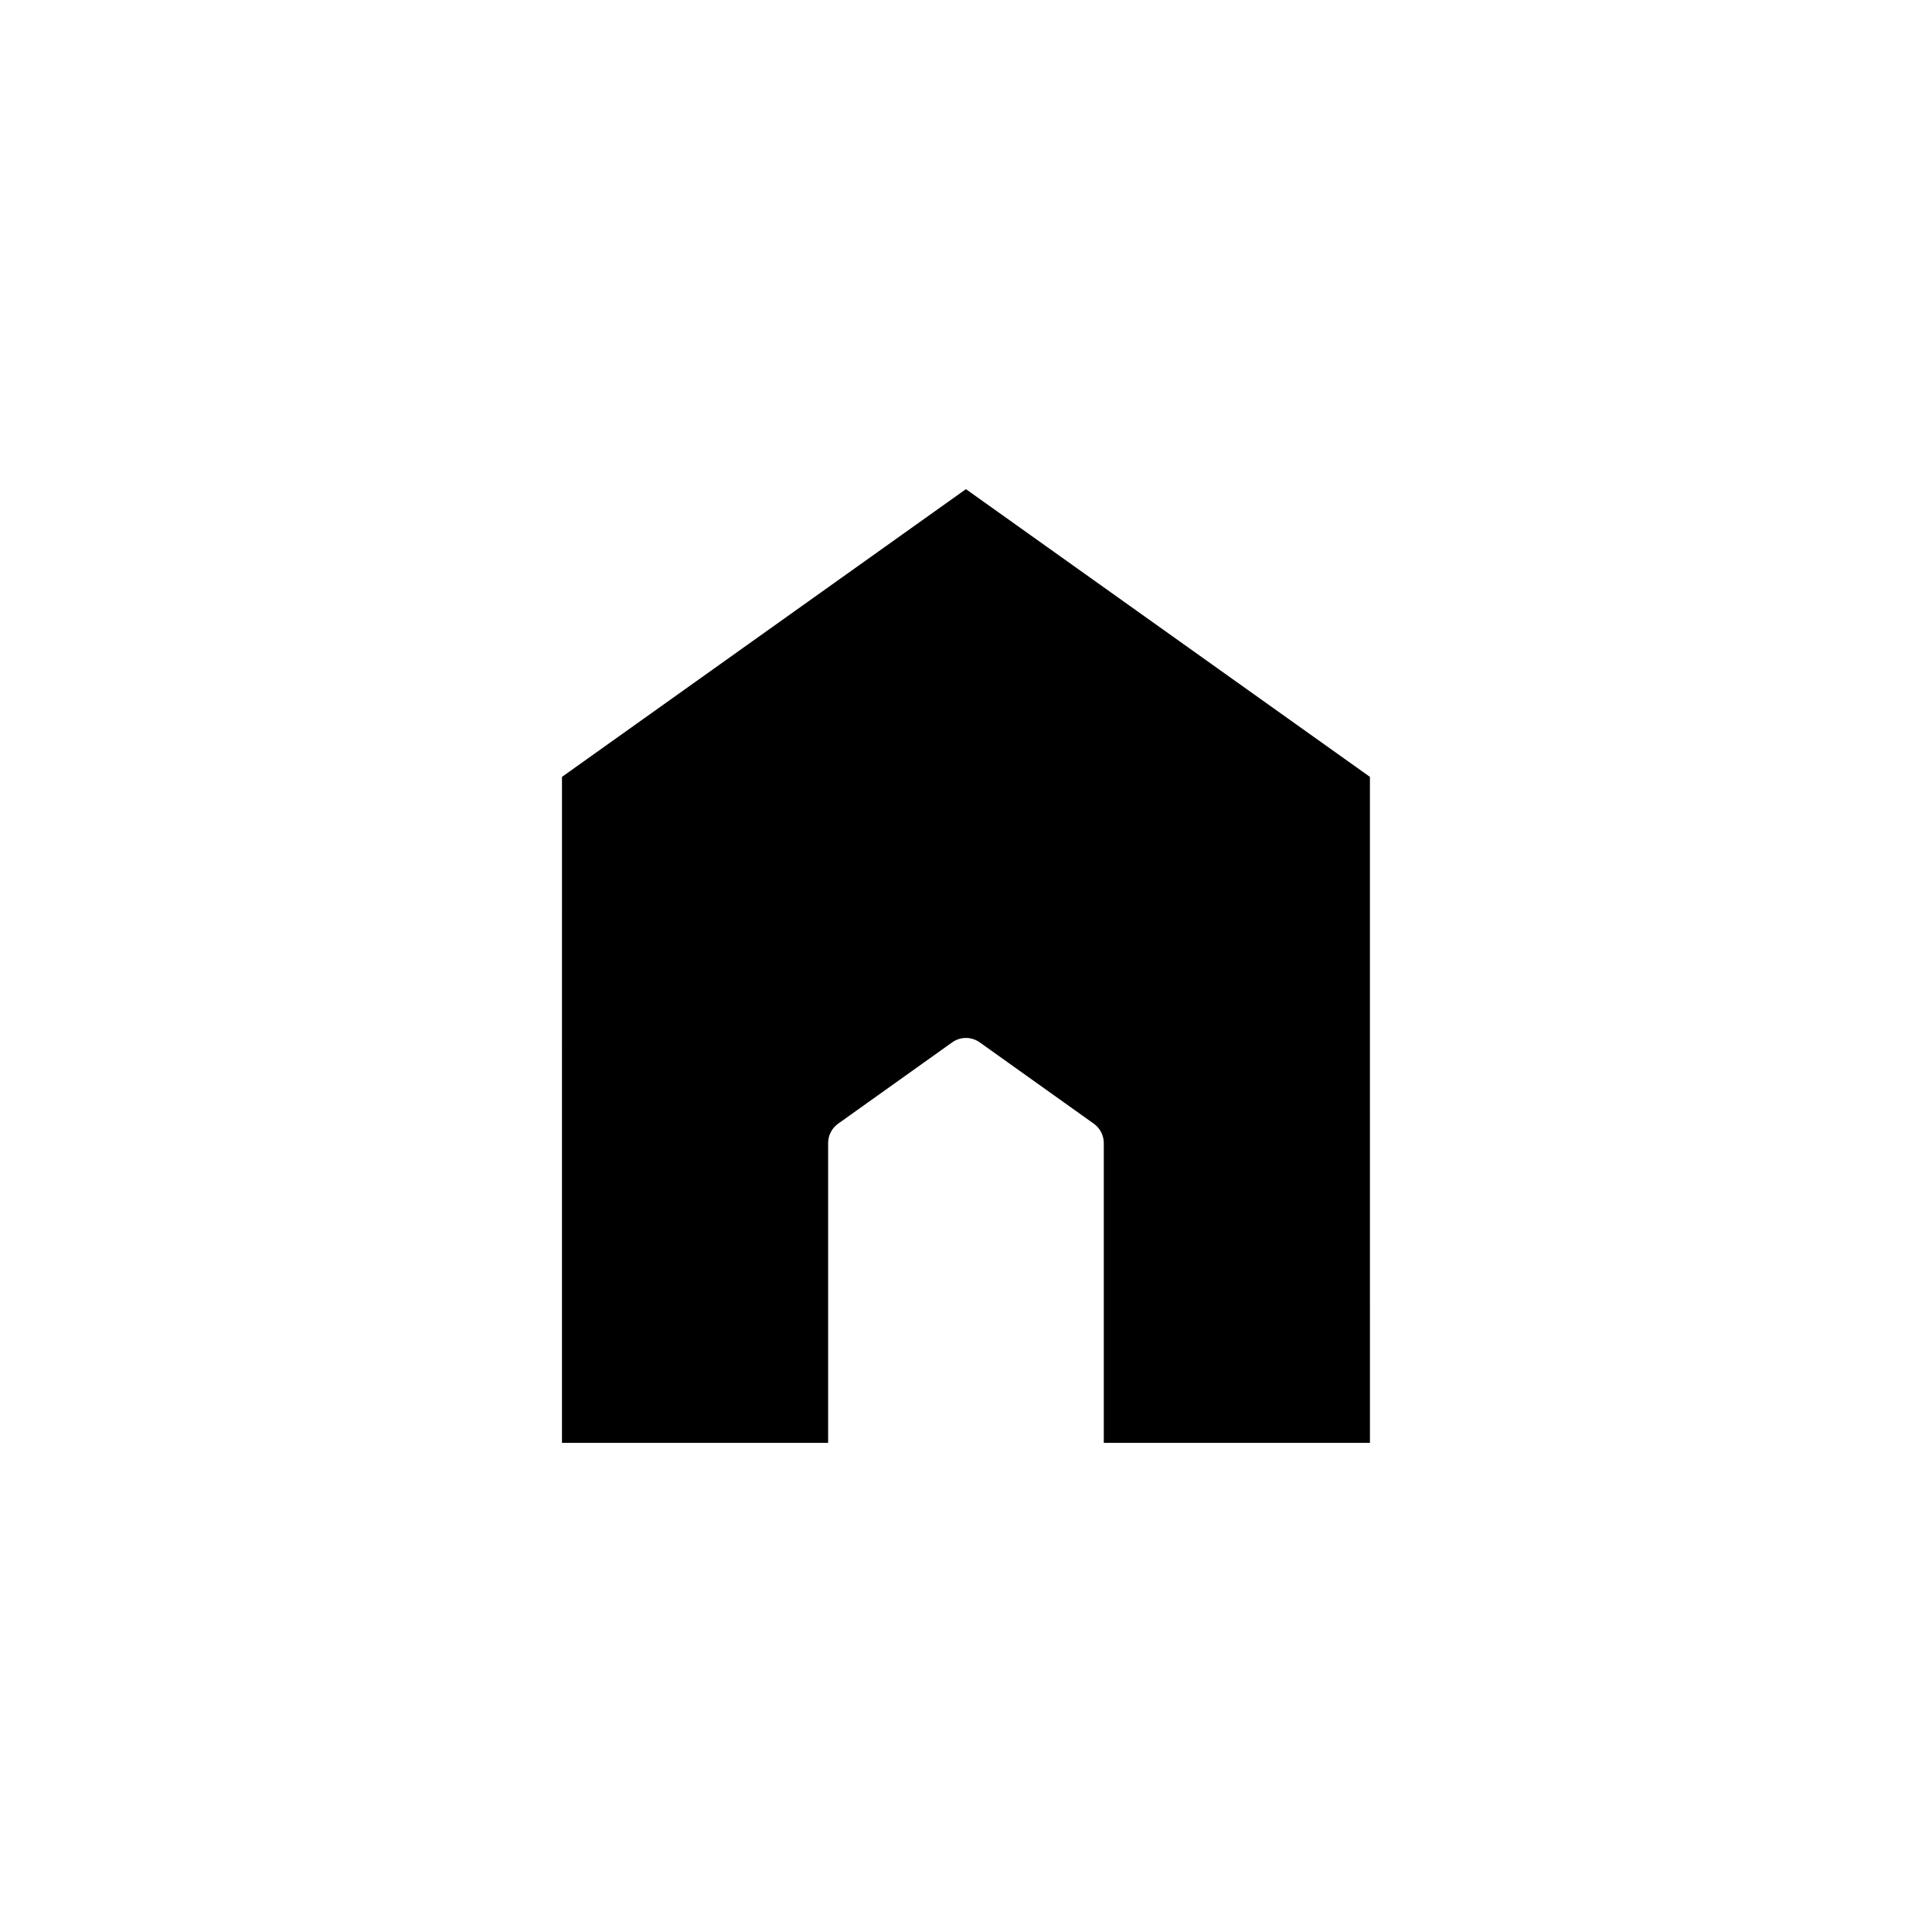 <?xml version="1.0" encoding="UTF-8"?>
<!-- Uploaded to: ICON Repo, www.iconrepo.com, Generator: ICON Repo Mixer Tools -->
<svg fill="#000000" width="800px" height="800px" version="1.1" viewBox="144 144 512 512" xmlns="http://www.w3.org/2000/svg">
 <path d="m507.05 526.38h-70.535v-79.457c0-2.035-0.984-3.945-2.641-5.129l-30.23-21.555c-2.191-1.562-5.125-1.562-7.309 0l-30.23 21.555c-1.656 1.18-2.641 3.09-2.641 5.129v79.457h-70.535l0.004-176.5 107.05-76.25 107.06 76.25z"/>
</svg>